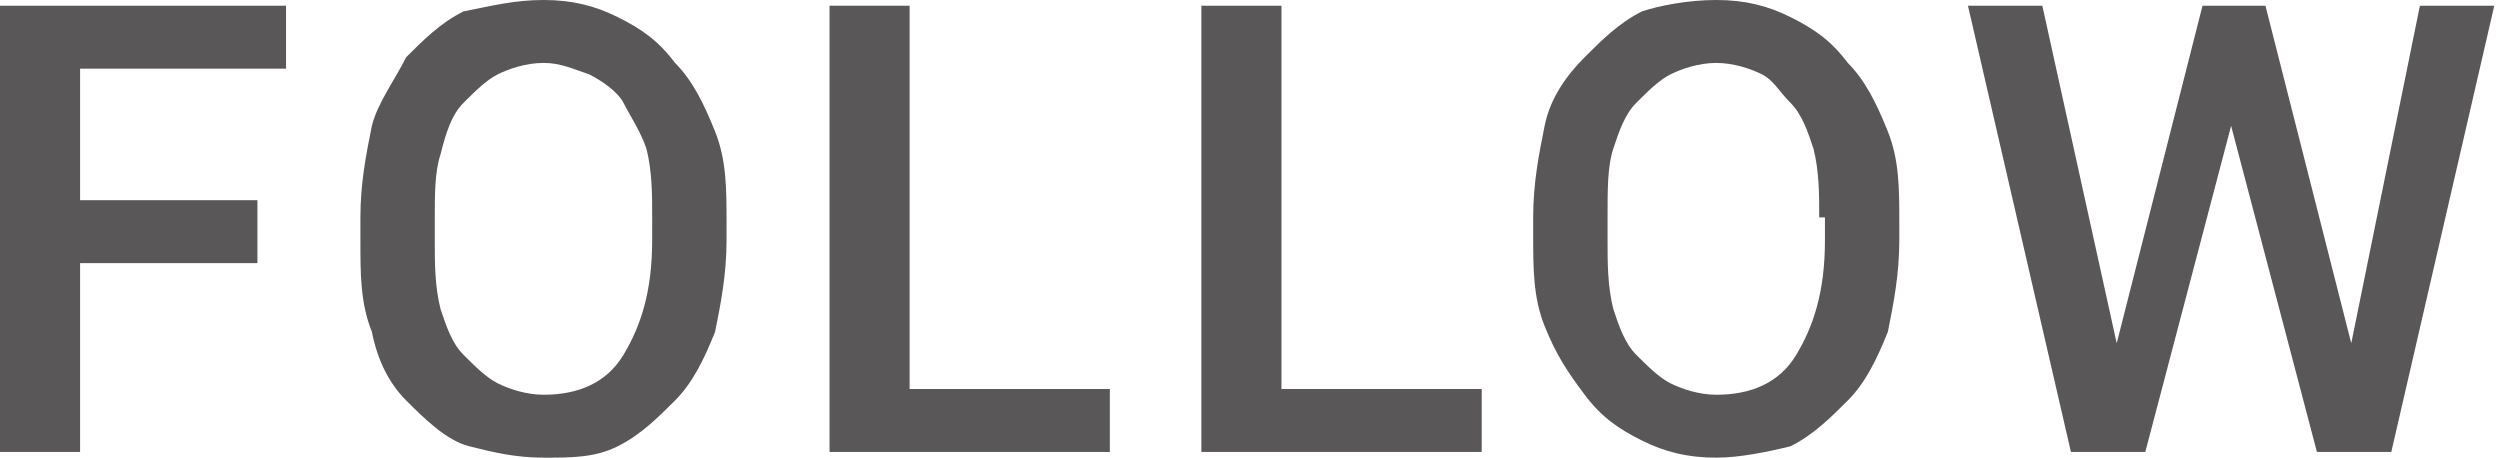 <?xml version="1.0" encoding="utf-8"?>
<!-- Generator: Adobe Illustrator 24.0.1, SVG Export Plug-In . SVG Version: 6.00 Build 0)  -->
<svg version="1.1" id="圖層_1" xmlns="http://www.w3.org/2000/svg" xmlns:xlink="http://www.w3.org/1999/xlink" x="0px" y="0px"
	 width="43.7px" height="8px" viewBox="0 0 43.7 8" style="enable-background:new 0 0 43.7 8;" xml:space="preserve">
<style type="text/css">
	.st0{fill:#595757;}
</style>
<g>
	<g>
		<path class="st0" d="M4.5,4.6H1.4v3.3H0V0.1h5v1.1H1.4v2.3h3.1V4.6z"/>
		<path class="st0" d="M12.7,4.2c0,0.6-0.1,1.1-0.2,1.6c-0.2,0.5-0.4,0.9-0.7,1.2c-0.3,0.3-0.6,0.6-1,0.8S10,8,9.5,8
			C9,8,8.6,7.9,8.2,7.8S7.4,7.3,7.1,7S6.6,6.3,6.5,5.8c-0.2-0.5-0.2-1-0.2-1.6V3.8c0-0.6,0.1-1.1,0.2-1.6C6.6,1.8,6.9,1.4,7.1,1
			c0.3-0.3,0.6-0.6,1-0.8C8.6,0.1,9,0,9.5,0c0.5,0,0.9,0.1,1.3,0.3c0.4,0.2,0.7,0.4,1,0.8c0.3,0.3,0.5,0.7,0.7,1.2
			c0.2,0.5,0.2,1,0.2,1.6V4.2z M11.4,3.8c0-0.4,0-0.8-0.1-1.2C11.2,2.3,11,2,10.9,1.8s-0.4-0.4-0.6-0.5C10,1.2,9.8,1.1,9.5,1.1
			c-0.3,0-0.6,0.1-0.8,0.2C8.5,1.4,8.3,1.6,8.1,1.8S7.8,2.3,7.7,2.7C7.6,3,7.6,3.4,7.6,3.8v0.4c0,0.4,0,0.8,0.1,1.2
			C7.8,5.7,7.9,6,8.1,6.2c0.2,0.2,0.4,0.4,0.6,0.5c0.2,0.1,0.5,0.2,0.8,0.2c0.6,0,1.1-0.2,1.4-0.7c0.3-0.5,0.5-1.1,0.5-2V3.8z"/>
		<path class="st0" d="M15.9,6.8h3.5v1.1h-4.9V0.1h1.4V6.8z"/>
		<path class="st0" d="M22.3,6.8h3.6v1.1h-4.9V0.1h1.4V6.8z"/>
		<path class="st0" d="M33.2,4.2c0,0.6-0.1,1.1-0.2,1.6c-0.2,0.5-0.4,0.9-0.7,1.2c-0.3,0.3-0.6,0.6-1,0.8C30.9,7.9,30.4,8,30,8
			c-0.5,0-0.9-0.1-1.3-0.3s-0.7-0.4-1-0.8s-0.5-0.7-0.7-1.2c-0.2-0.5-0.2-1-0.2-1.6V3.8c0-0.6,0.1-1.1,0.2-1.6s0.4-0.9,0.7-1.2
			c0.3-0.3,0.6-0.6,1-0.8C29,0.1,29.5,0,30,0c0.5,0,0.9,0.1,1.3,0.3c0.4,0.2,0.7,0.4,1,0.8c0.3,0.3,0.5,0.7,0.7,1.2
			c0.2,0.5,0.2,1,0.2,1.6V4.2z M31.8,3.8c0-0.4,0-0.8-0.1-1.2c-0.1-0.3-0.2-0.6-0.4-0.8S31,1.4,30.8,1.3c-0.2-0.1-0.5-0.2-0.8-0.2
			c-0.3,0-0.6,0.1-0.8,0.2c-0.2,0.1-0.4,0.3-0.6,0.5c-0.2,0.2-0.3,0.5-0.4,0.8c-0.1,0.3-0.1,0.7-0.1,1.2v0.4c0,0.4,0,0.8,0.1,1.2
			c0.1,0.3,0.2,0.6,0.4,0.8c0.2,0.2,0.4,0.4,0.6,0.5c0.2,0.1,0.5,0.2,0.8,0.2c0.6,0,1.1-0.2,1.4-0.7c0.3-0.5,0.5-1.1,0.5-2V3.8z"/>
		<path class="st0" d="M41.1,6l1.2-5.9h1.3l-1.8,7.8h-1.3l-1.5-5.7l-1.5,5.7h-1.3l-1.8-7.8h1.3L37,6l1.5-5.9h1.1L41.1,6z"/>
	</g>
</g>
</svg>
